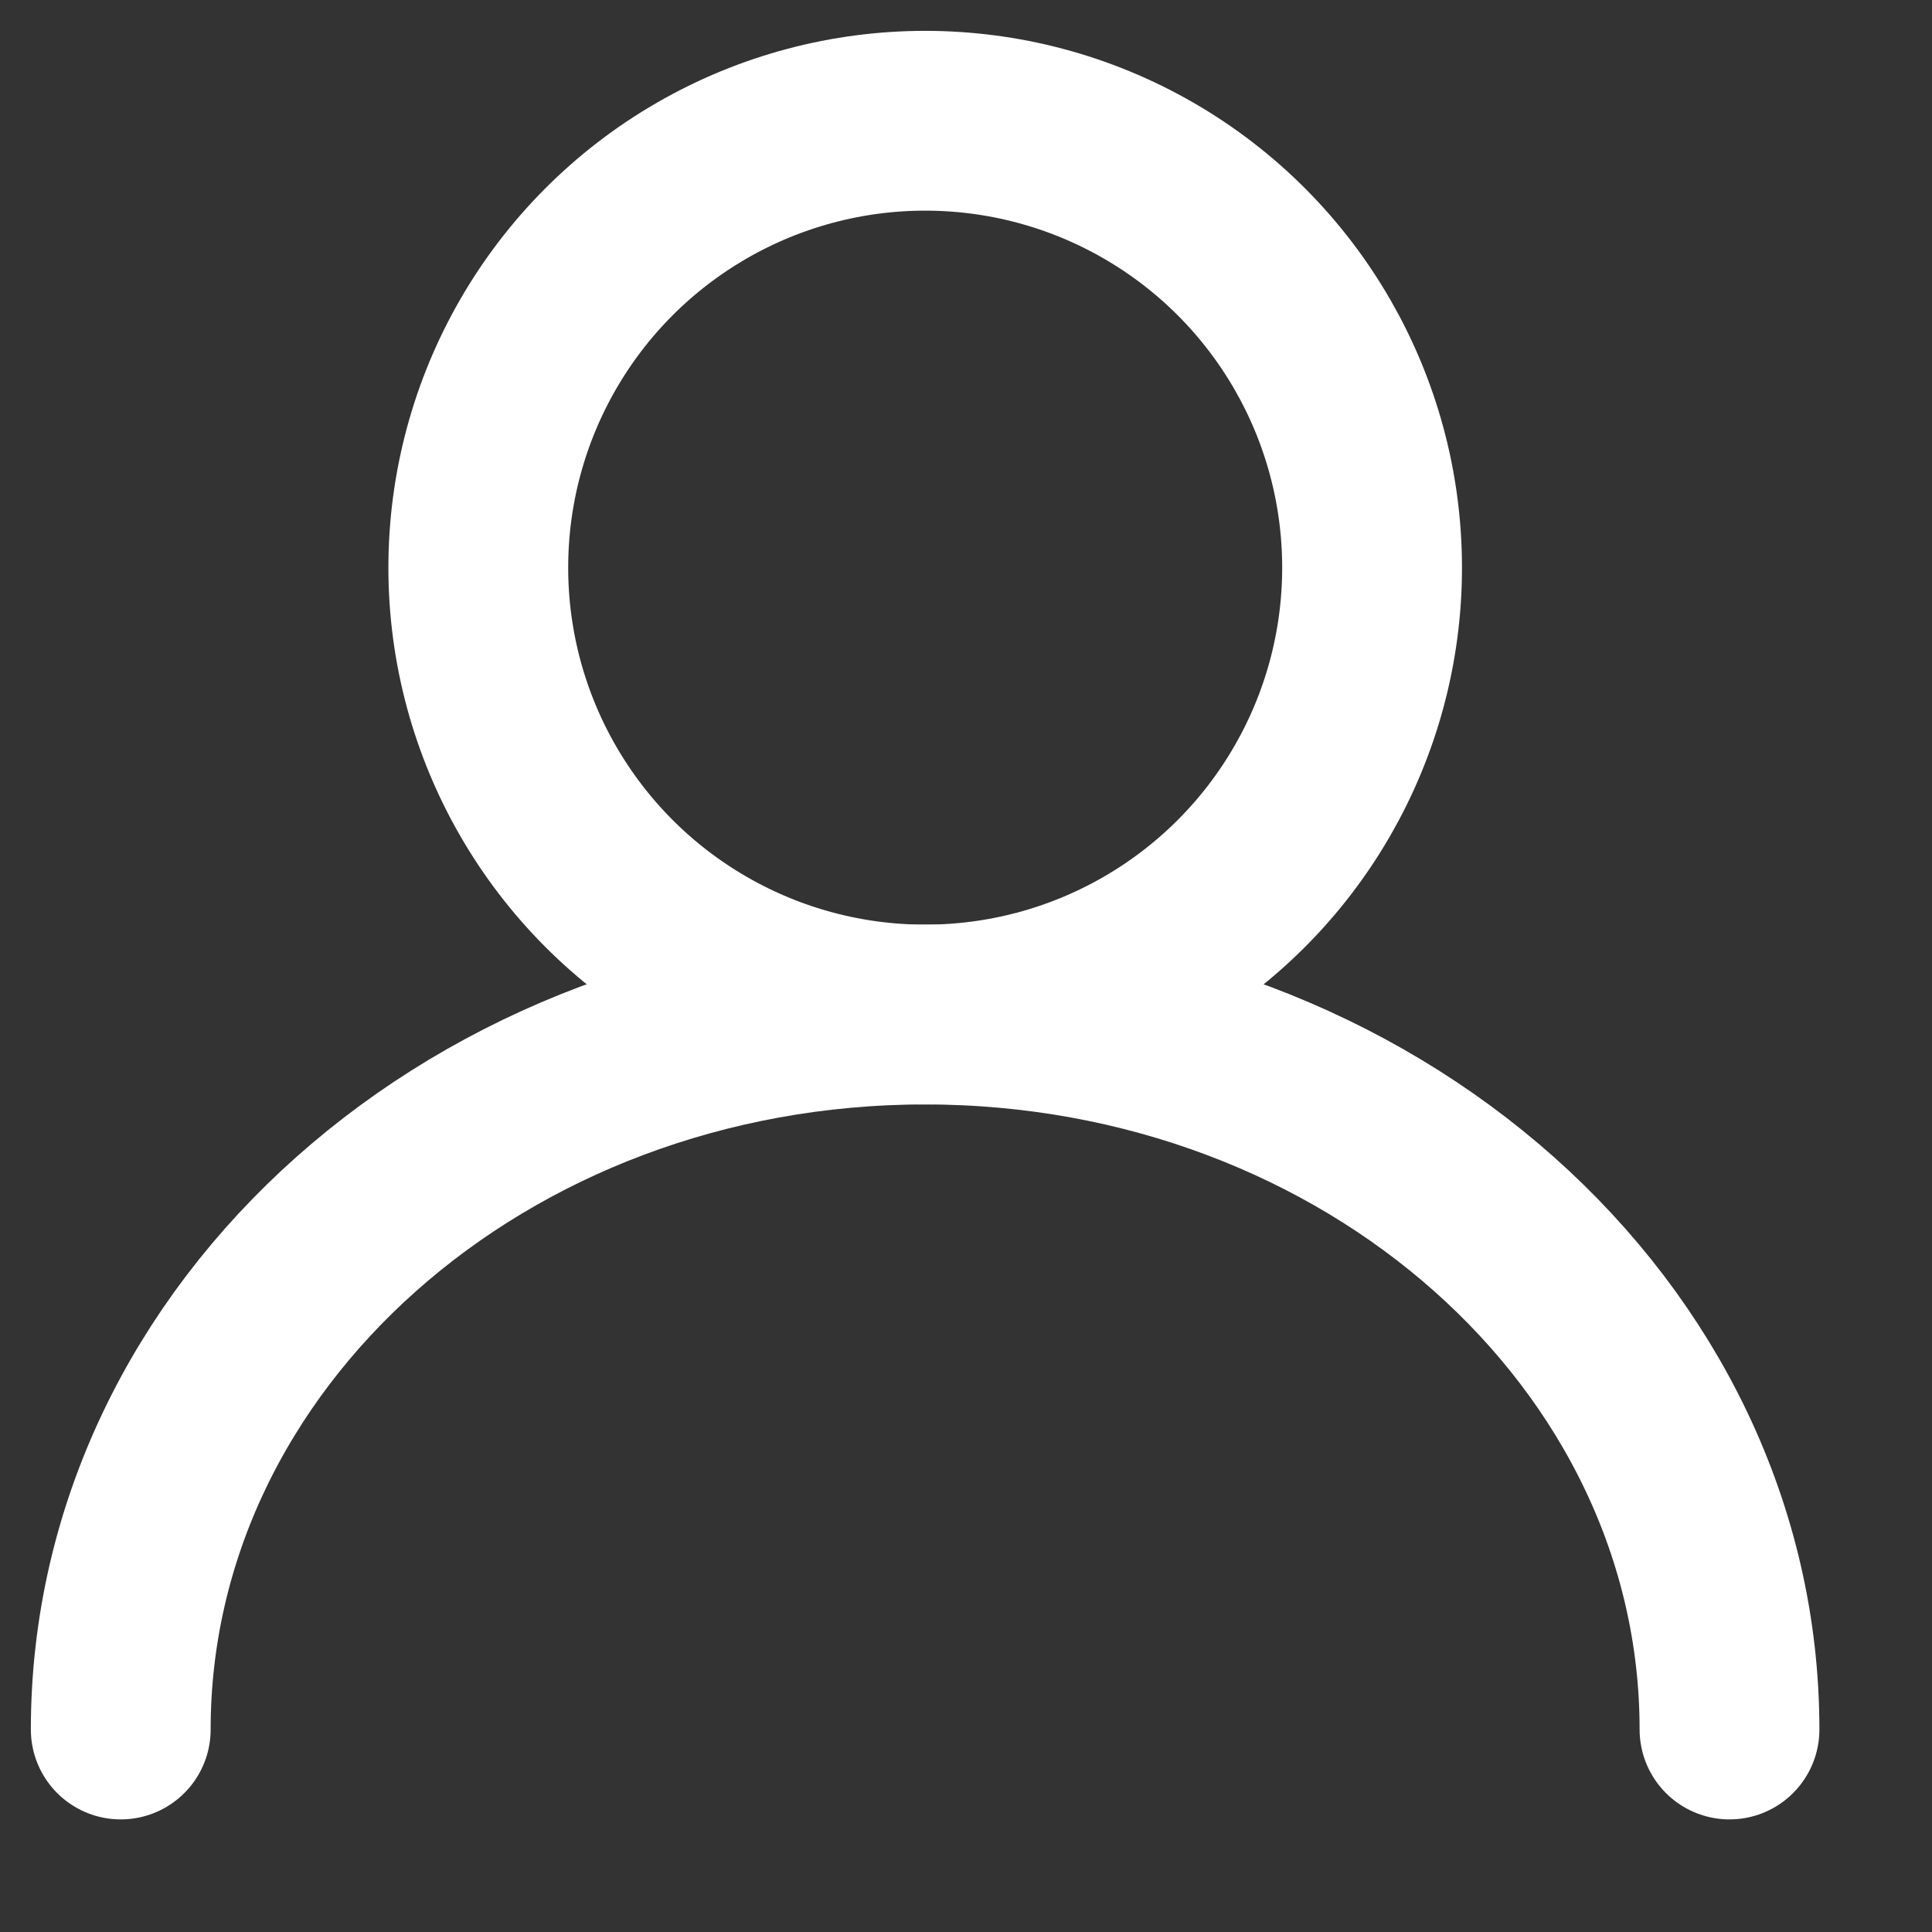 <svg width="16" height="16" viewBox="0 0 16 16" fill="none" xmlns="http://www.w3.org/2000/svg">
<rect x="0" y="0" width="16" height="16" fill="#333333" stroke="none"/>
<circle cx="7.662" cy="4.701" r="3.701" stroke="white" stroke-width="1.489" stroke-linecap="round" stroke-linejoin="round"/>
<path d="M1 14.323C1 11.053 3.982 8.402 7.661 8.402C11.34 8.402 14.323 11.053 14.323 14.323" stroke="white" stroke-width="1.489" stroke-linecap="round" stroke-linejoin="round"/>
</svg>
